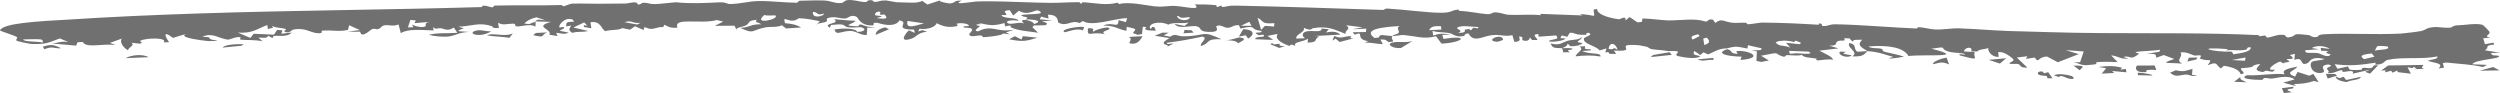 <?xml version="1.0" encoding="UTF-8"?> <svg xmlns="http://www.w3.org/2000/svg" viewBox="0 0 154.039 5.732" fill="none"><path d="M141.258 5.35C141.606 5.534 140.439 5.406 141.214 5.682C141.053 5.699 140.888 5.716 140.723 5.733C140.682 5.633 140.638 5.533 140.6 5.433C140.82 5.405 141.042 5.378 141.258 5.35C141.258 5.35 141.258 5.35 141.258 5.35ZM141.558 4.103C141.364 4.386 140.734 4.457 141.409 4.725C141.463 4.628 141.518 4.531 141.571 4.433C141.812 4.51 142.053 4.587 142.285 4.664C142.37 4.627 142.451 4.59 142.538 4.553C142.648 4.723 142.757 4.894 142.866 5.064C142.769 5.039 142.67 5.014 142.572 4.988C142.197 5.125 141.846 5.161 141.336 5.183C141.381 5.224 141.425 5.264 141.47 5.304C141.212 5.234 140.95 5.164 140.683 5.093C140.916 5.028 141.171 4.956 141.379 4.895C141.05 4.626 140.446 4.769 140.143 4.821C139.722 4.892 139.81 4.767 139.502 4.816C139.453 4.824 139.447 4.923 139.349 4.923C138.854 4.925 137.892 4.858 138.454 4.635C139.279 4.677 139.975 4.499 140.77 4.574C140.555 4.305 140.996 4.218 141.558 4.103ZM126.557 4.637C126.811 4.515 127.313 4.583 127.645 4.683C127.645 4.683 127.646 4.683 127.646 4.683C127.719 4.705 127.881 4.882 127.641 4.868C127.248 4.844 127.062 4.567 126.847 4.745C126.753 4.708 126.655 4.674 126.557 4.637ZM125.689 4.627C125.447 4.553 125.565 4.351 125.867 4.416C125.867 4.416 125.867 4.416 125.867 4.416C125.993 4.443 125.738 4.597 126.198 4.447C126.29 4.577 126.38 4.696 126.47 4.823C126.356 4.822 126.251 4.822 126.132 4.82C126.216 4.612 125.93 4.7 125.689 4.627ZM138.042 4.744C138 4.933 138.163 4.934 138.431 5.069C138.177 5.059 137.917 5.049 137.655 5.038C137.785 4.94 137.914 4.843 138.042 4.744ZM144.144 4.818C144.145 4.818 144.145 4.818 144.145 4.818C144.229 4.788 144.319 4.758 144.404 4.728C144.456 4.796 144.507 4.862 144.558 4.93C144.855 4.865 145.163 4.799 145.462 4.733C145.431 4.939 144.879 4.91 144.589 5.056C144.138 4.996 143.931 4.876 143.901 4.702C143.983 4.741 144.063 4.78 144.144 4.818ZM72.006 2.014C71.904 2.069 71.804 2.124 71.703 2.179C71.835 2.208 71.967 2.231 72.101 2.264C72.458 2.023 72.487 2.243 72.949 2.237C74.36 2.22 73.995 1.827 75.259 2.42C74.234 2.37 74.622 2.644 74 2.835C73.876 2.677 74.495 2.339 74.082 2.257C73.365 2.406 72.675 2.545 71.88 2.635C71.902 2.663 71.925 2.69 71.947 2.718C72.073 2.703 72.198 2.689 72.324 2.674C72.187 2.743 72.053 2.812 71.914 2.882C72.091 2.722 71.646 2.805 71.709 2.618C71.737 2.535 71.935 2.423 72.053 2.345C71.755 2.296 71.45 2.25 71.149 2.202C71.307 2.138 71.464 2.075 71.621 2.011C71.748 2.012 71.875 2.013 72.003 2.013C72.004 2.014 72.005 2.014 72.006 2.014ZM7.733 3.583C8.115 3.375 8.79 3.319 9.166 3.523C8.685 3.543 8.217 3.563 7.733 3.583ZM143.872 4.558C143.915 4.591 143.957 4.623 143.999 4.656C143.812 4.718 143.62 4.779 143.425 4.841C143.387 4.745 143.349 4.649 143.313 4.554C143.498 4.556 143.69 4.557 143.872 4.558ZM131.716 4.486C131.855 4.484 131.867 4.487 132.037 4.505C132.037 4.505 132.037 4.505 132.037 4.505C132.101 4.512 132.677 4.582 132.611 4.654C132.316 4.648 132.026 4.639 131.734 4.632C131.727 4.583 131.726 4.535 131.716 4.486ZM135.061 4.607C135.062 4.607 135.062 4.608 135.062 4.608C135.168 4.621 135.268 4.646 135.376 4.652C134.98 4.76 134.929 4.551 134.581 4.602C134.232 4.654 134.01 4.764 133.713 4.472C133.827 4.432 133.95 4.374 134.066 4.327C134.565 4.452 134.694 4.347 135.092 4.243C135.082 4.365 135.072 4.486 135.061 4.607ZM78.281 2.732C78.379 2.593 78.481 2.734 78.492 2.736C78.492 2.736 78.492 2.736 78.492 2.736C79.335 2.627 78.38 2.811 79.173 2.853C79.054 2.885 78.937 2.92 78.819 2.952C78.64 2.88 78.456 2.798 78.281 2.732ZM105.565 3.566C105.571 3.607 105.579 3.648 105.585 3.689C105.109 3.664 104.98 3.821 104.589 3.661C104.913 3.629 105.24 3.597 105.565 3.565C105.565 3.565 105.565 3.565 105.565 3.566ZM129.314 4.123C129.34 4.12 129.366 4.117 129.392 4.114C129.894 4.058 130.272 4.043 130.743 4.174C130.743 4.174 130.744 4.174 130.744 4.175C130.772 4.183 130.631 4.265 130.668 4.288C130.773 4.277 130.874 4.26 130.985 4.248C130.998 4.317 131.01 4.386 131.023 4.455C130.721 4.427 130.436 4.4 130.136 4.373C130.179 4.414 130.223 4.455 130.266 4.496C130.012 4.51 129.757 4.524 129.497 4.537C129.591 4.427 129.683 4.317 129.774 4.207C129.647 4.183 129.52 4.161 129.391 4.138C129.366 4.133 129.34 4.128 129.314 4.123ZM97.649 2.856C97.731 2.903 97.574 2.973 97.703 3.016C97.831 3.058 98.073 2.982 98.013 3.106C97.838 3.118 97.654 3.131 97.475 3.143C98.039 3.389 98.622 3.202 98.622 3.483C98.07 3.392 97.619 3.412 97.083 3.472C97.112 3.25 97.651 3.074 97.322 2.854C97.43 2.855 97.544 2.854 97.648 2.856C97.649 2.856 97.649 2.856 97.649 2.856ZM151.464 1.559C151.786 1.557 152.513 1.418 152.93 1.519C153.032 1.544 153.397 1.934 153.399 1.988C153.403 2.173 152.994 2.227 153.442 2.315C153.294 2.327 153.151 2.344 153.005 2.358C153.04 2.48 153.075 2.601 153.109 2.722C153.285 2.691 153.464 2.659 153.642 2.627C153.653 2.668 153.665 2.708 153.677 2.748C153.034 2.795 153.424 2.926 153.102 3.097C153.414 3.149 153.729 3.201 154.042 3.252C153.864 3.256 153.654 3.265 153.498 3.265C153.492 3.476 153.861 3.399 153.927 3.433C154.303 3.627 152.465 3.648 152.334 3.961C152.628 3.975 152.94 3.987 153.241 3.999C153.159 4.043 153.074 4.087 152.99 4.13C152.294 3.968 151.525 3.942 150.724 3.852C150.654 3.864 150.583 3.876 150.513 3.888C150.538 3.982 150.563 4.075 150.589 4.169C150.482 4.185 150.366 4.202 150.262 4.218C150.565 3.891 150.125 3.917 149.585 3.748C149.858 3.628 150.218 3.678 150.182 3.475C149.216 3.677 148.076 3.49 147.131 3.685C146.89 3.734 146.912 3.998 146.347 3.982C146.365 3.953 146.368 3.901 146.38 3.862C145.425 4.002 144.851 4.082 143.855 3.956C143.912 4.05 143.969 4.145 144.025 4.24C144.227 4.192 144.453 4.143 144.659 4.095C144.805 4.25 144.583 4.321 145.222 4.315C145.737 4.309 145.429 4.243 145.568 4.195C145.751 4.13 145.931 4.252 146.131 4.179C146.289 4.122 146.11 3.996 146.527 4.022C146.358 4.192 146.2 4.367 146.034 4.539C145.932 4.502 145.831 4.465 145.727 4.428C145.831 4.383 145.932 4.337 146.033 4.291C145.667 4.376 145.344 4.455 144.962 4.541C145.08 4.298 144.705 4.392 144.496 4.421C144.168 4.467 144.449 4.3 144.233 4.328C144.02 4.357 143.801 4.544 143.408 4.504C143.618 4.397 143.332 4.3 143.387 4.201C143.444 4.101 143.854 4.079 143.459 3.971C142.715 4.053 143.52 4.432 143.019 4.493C142.405 4.565 142.268 3.948 142.446 3.816C142.588 3.712 143.086 3.734 143.223 3.63C142.35 3.442 142.338 3.811 142.19 3.883C141.647 4.144 142.006 3.442 141.366 3.692C141.379 3.561 141.39 3.443 141.403 3.316C141.293 3.34 141.22 3.371 141.085 3.389C141.478 3.648 141.156 3.635 140.988 3.634C140.723 3.633 141.131 3.761 141.06 3.793C140.872 3.878 140.568 3.836 140.753 3.95C140.669 3.897 140.582 3.843 140.501 3.791C140.203 3.853 139.464 4.394 140.158 4.291C140.092 4.494 139.869 4.394 139.692 4.361C139.516 4.328 139.523 4.458 139.372 4.432C138.77 4.328 139.168 4.111 139.266 3.938C138.468 4.047 139.234 4.138 138.093 4.201C137.98 4.341 138.507 4.501 138.065 4.576C137.993 4.328 137.644 4.146 137.027 4.053C136.965 4.109 136.902 4.165 136.839 4.22C136.497 3.986 136.668 3.753 136.027 4.023C136.374 3.51 136.141 3.838 135.569 3.615C135.453 3.57 135.726 3.468 135.563 3.41C135.49 3.384 135.307 3.462 135.124 3.395C135.03 3.362 134.637 3.153 134.347 3.242C134.551 3.498 134.003 3.7 134.464 3.919C133.595 3.848 132.998 3.955 133.969 3.634C133.744 3.553 133.536 3.472 133.321 3.391C133.169 3.448 133.014 3.504 132.859 3.559C132.841 3.352 132.863 3.295 132.26 3.316C132.517 3.274 132.789 3.231 133.049 3.188C133.059 3.146 133.096 3.104 133.089 3.063C132.763 3.135 131.864 3.147 131.646 3.196C131.427 3.245 131.848 3.271 131.783 3.323C131.249 3.75 131.297 3.426 130.912 3.492C130.692 3.53 131.22 3.593 131.101 3.609C130.656 3.667 130.473 3.428 130.082 3.414C130.217 3.551 130.35 3.689 130.479 3.827C130.135 3.812 129.749 3.799 129.4 3.816C129.344 3.819 129.289 3.822 129.235 3.827C129.088 3.84 129.196 3.941 129.172 3.947C129.053 3.978 128.564 4.018 128.512 4.017C128.12 4.006 128.108 3.869 127.729 3.85C127.873 3.843 128.021 3.837 128.168 3.83C128.241 3.61 128.316 3.39 128.389 3.17C128.012 3.143 127.642 3.116 127.274 3.089C127.545 3.171 127.803 3.253 128.083 3.335C127.642 3.502 127.23 3.669 126.793 3.836C126.574 3.719 126.351 3.602 126.132 3.485C125.538 3.496 125.642 3.946 125.37 3.546C125.192 3.574 125.013 3.601 124.832 3.628C124.86 3.573 124.887 3.518 124.914 3.463C124.698 3.491 124.476 3.518 124.267 3.546C124.479 3.751 124.701 3.966 124.919 4.165C124.493 4.194 124.487 4.026 124.427 3.983C124.267 3.867 123.934 4.006 123.805 3.899C123.762 3.862 124.175 3.765 124.038 3.633C124.012 3.607 123.478 3.122 123.118 3.218C123.122 3.303 123.146 3.408 123.157 3.501C122.674 3.537 122.453 3.087 122.519 2.965C122.267 3.043 121.899 3.039 121.842 3.173C121.713 3.172 121.585 3.171 121.455 3.17C121.601 2.844 121.057 2.886 121.011 3.17C121.235 3.184 121.459 3.199 121.681 3.213C121.501 3.556 122.172 3.788 120.772 3.419C120.511 3.229 121.248 3.46 121.035 3.317C120.655 3.225 120.306 3.28 119.948 3.142C119.503 2.969 120.065 2.836 119.004 3.002C121.306 3.581 118.676 3.331 117.592 3.451C117.302 2.944 116.413 2.756 115.134 2.861C115.262 3.004 115.664 2.946 115.891 2.999C116.118 3.052 115.868 3.126 116.15 3.2C116.435 3.274 117.024 3.382 117.315 3.49C117.062 3.559 115.866 3.704 116.663 3.509C116.078 3.352 115.802 3.202 115.061 3.151C114.835 3.359 114.849 3.494 114.132 3.476C114.566 3.191 113.758 2.955 113.948 2.651C114.455 2.741 114.16 3.032 114.449 3.186C114.479 3.201 114.953 3.142 115.061 3.151C114.596 2.865 114.434 2.759 114.738 2.447C114.401 2.464 114.191 2.416 114.155 2.569C114.087 2.5 114.018 2.431 113.951 2.362C113.84 2.36 113.741 2.362 113.623 2.357C113.777 2.594 113.469 2.441 113.242 2.538C113.015 2.636 113.306 2.829 112.701 2.811C112.902 2.872 113.08 2.924 113.279 2.982C112.882 3.029 112.493 3.075 112.097 3.122C112.369 3.272 112.955 3.503 112.932 3.688C112.756 3.612 112.134 3.714 112.066 3.717C111.803 3.727 111.95 3.615 111.93 3.611C111.52 3.54 111.175 3.568 111.024 3.385C110.714 3.455 110.483 3.401 110.155 3.395C109.974 3.391 110.005 3.523 109.9 3.495C109.202 3.305 109.874 3.159 108.509 3.434C108.669 3.531 108.826 3.629 108.988 3.727C108.833 3.756 108.681 3.785 108.527 3.815C108.426 3.795 108.325 3.774 108.224 3.754C108.233 3.557 108.242 3.359 108.251 3.162C108.139 3.148 108.027 3.133 107.914 3.119C108.108 3.106 108.302 3.093 108.494 3.08C108.513 3.046 108.531 3.012 108.549 2.978C108.266 2.914 107.983 2.85 107.697 2.786C107.69 2.855 107.682 2.924 107.674 2.992C107.03 2.875 107.011 2.816 106.396 2.984C105.925 2.966 105.529 3.241 105.251 3.352C105.154 3.31 105.057 3.268 104.959 3.226C104.893 3.281 104.828 3.336 104.763 3.391C104.639 3.307 104.518 3.224 104.396 3.14C104.321 3.318 104.282 3.373 104.766 3.453C104.591 3.672 103.743 3.544 103.396 3.457C103.134 3.391 103.433 3.214 103.401 3.19C103.293 3.109 102.854 3.161 102.763 3.145C102.374 3.079 102.107 3.08 101.759 3.027C101.691 3.016 101.506 2.891 101.49 2.887C101.364 2.863 101.056 2.795 101.021 2.792C99.199 2.644 101.128 3.222 99.441 3.112C99.489 3.182 99.534 3.251 99.581 3.32C99.453 3.32 99.324 3.32 99.196 3.32C99.036 3.258 99.235 3.161 98.911 3.234C98.934 3.151 98.958 3.068 98.983 2.985C98.841 3.026 98.705 3.066 98.56 3.107C98.343 2.809 97.525 2.717 97.594 2.378C97.618 2.263 98.202 2.163 97.899 2.029C97.651 1.997 97.815 2.141 97.713 2.145C96.977 2.172 97.025 1.979 96.722 2.021C96.672 2.103 96.62 2.186 96.568 2.268C96.455 2.24 96.342 2.212 96.228 2.184C96.2 2.239 96.17 2.294 96.142 2.349C96.249 2.356 96.37 2.364 96.468 2.371C96.323 2.583 95.064 2.64 95.549 2.471C95.745 2.402 96.103 2.445 95.884 2.183C95.547 2.209 95.166 2.234 94.81 2.26C94.801 2.205 94.793 2.149 94.783 2.094C94.305 2.114 94.732 2.348 94.728 2.466C94.618 2.466 94.508 2.465 94.399 2.465C94.354 2.41 94.312 2.353 94.265 2.3C94.258 2.385 94.191 2.58 93.867 2.497C93.659 2.443 93.996 2.239 93.595 2.256C93.621 2.389 93.759 2.555 93.315 2.584C93.275 2.444 93.218 2.316 93.189 2.17C92.633 2.285 92.388 2.064 91.735 2.199C91.319 2.284 90.747 2.613 90.497 2.071C90.197 2.048 90.288 2.184 90.198 2.211C89.774 2.34 89.469 2.078 89.391 2.061C88.893 1.95 88.668 2.031 88.264 1.9C88.284 1.999 88.293 2.093 88.308 2.19C88.685 2.053 88.872 2.066 89.395 2.113C89.219 2.128 89.042 2.143 88.867 2.157C88.893 2.238 88.919 2.32 88.944 2.4C90.572 2.132 90.179 2.62 88.82 2.689C88.708 2.537 88.591 2.386 88.48 2.233C87.691 2.436 87.328 2.229 86.443 2.157C86.339 2.149 85.953 2.224 85.788 2.223C85.791 2.224 85.793 2.225 85.796 2.225C85.69 2.363 85.827 2.431 85.84 2.557C85.75 2.57 85.66 2.583 85.57 2.596C85.374 2.495 85.446 2.419 85.053 2.431C85.103 2.527 85.153 2.624 85.203 2.72C84.773 2.712 84.494 2.601 84.093 2.634C84.161 2.6 84.228 2.566 84.297 2.532C83.428 2.416 84.137 1.875 83.471 2.136C83.43 2.086 83.391 2.036 83.35 1.986C83.622 1.981 83.894 1.977 84.164 1.972C84.171 1.903 84.179 1.835 84.185 1.766C83.895 1.778 83.603 1.792 83.312 1.805C83.525 1.764 83.74 1.723 83.953 1.683C83.617 1.641 83.281 1.598 82.946 1.556C83.296 1.82 82.833 1.838 82.913 2.092C82.323 1.867 81.862 1.578 80.934 1.731C80.75 1.761 80.845 1.94 80.331 1.713C80.45 1.995 79.796 2.11 79.873 2.378C80.054 2.37 80.242 2.367 80.417 2.356C80.22 2.258 80.194 2.003 80.499 1.936C80.888 1.85 81.448 2.04 81.432 1.758C81.587 1.775 81.73 1.787 81.88 1.802C81.816 1.87 81.754 1.939 81.691 2.007C82.121 1.909 82.388 1.952 82.588 2.134C82.079 2.161 81.571 2.187 81.061 2.214C81.136 2.228 81.211 2.242 81.286 2.256C80.896 2.426 81.289 2.606 80.57 2.626C80.577 2.544 80.582 2.462 80.589 2.379C80.322 2.593 79.607 2.573 79.829 2.832C79.615 2.749 79.572 2.699 79.446 2.832C78.88 2.625 78.52 2.373 78.73 2.088C78.518 2.129 78.305 2.171 78.093 2.212C78.214 2.295 78.334 2.377 78.454 2.459C78.086 2.445 77.717 2.431 77.349 2.418C77.32 2.182 78.059 2.364 77.85 2.149C77.808 2.105 77.608 2.191 77.557 2.166C77.014 1.896 77.871 2.102 77.714 1.901C76.897 1.821 77.559 1.506 76.425 1.757C76.397 1.689 76.366 1.619 76.34 1.55C75.949 1.537 75.977 1.691 75.641 1.713C75.43 1.726 75.173 1.451 74.935 1.629C74.893 1.662 75.277 1.999 74.454 1.966C73.816 1.941 74.087 1.714 73.744 1.625C73.4 1.535 72.605 1.84 72.378 1.47C72.558 1.522 72.789 1.553 72.989 1.597C73.072 1.528 73.153 1.459 73.235 1.39C72.776 1.472 72.3 1.354 71.988 1.517C71.381 1.245 70.693 1.473 70.872 1.769C71.074 1.731 70.858 1.599 71.136 1.686C71.163 1.755 71.192 1.823 71.219 1.892C70.744 1.874 70.413 1.87 70.635 1.666C70.561 1.66 70.487 1.653 70.413 1.647C70.397 1.797 70.382 1.948 70.366 2.099C70.277 2.114 70.188 2.129 70.1 2.144C70.002 2.109 69.904 2.074 69.805 2.039C69.943 1.803 70.171 1.799 69.421 1.652C69.417 1.734 69.412 1.816 69.409 1.898C68.78 1.782 68.773 1.582 67.978 1.576C68.593 1.301 68.911 1.813 68.921 1.24C69.072 1.28 69.224 1.321 69.376 1.362C69.4 1.279 69.425 1.196 69.449 1.113C68.634 1.142 67.26 1.665 66.722 1.294C66.655 1.337 66.589 1.375 66.521 1.421C65.992 1.194 65.746 1.682 65.208 1.39C65.152 1.36 65.276 0.9 64.568 0.906C64.585 0.966 64.593 1.067 64.606 1.143C64.454 1.104 64.302 1.064 64.151 1.024C64.123 1.079 64.094 1.134 64.066 1.189C64.325 1.215 64.585 1.24 64.845 1.265C64.628 1.281 64.41 1.297 64.194 1.313C64.474 1.408 64.602 1.411 64.43 1.553C64.185 1.559 63.939 1.565 63.691 1.57C63.665 1.607 63.64 1.644 63.614 1.681C63.732 1.793 63.851 1.904 63.969 2.018C63.326 1.918 62.769 1.906 62.282 1.682C62.199 1.645 62.495 1.504 61.926 1.627C61.918 1.551 61.903 1.488 61.894 1.417C61.877 1.422 61.86 1.427 61.844 1.432C61.177 1.62 60.941 1.553 60.233 1.395C60.702 1.544 60.283 1.446 60.163 1.523C60.08 1.575 60.401 1.57 60.364 1.626C60.327 1.681 59.909 1.901 60.264 1.931C60.935 1.587 61.23 1.828 61.839 1.868C62.024 1.881 62.239 1.874 62.505 1.825C62.331 1.882 62.157 1.939 61.984 1.997C62.065 2.038 62.137 2.075 62.224 2.119C61.991 2.082 61.888 2.068 61.836 2.068C61.748 2.068 61.808 2.109 61.645 2.151C61.384 2.219 60.913 2.274 60.6 2.29C60.501 2.295 60.606 2.194 60.383 2.182C60.231 2.174 59.816 2.322 59.723 2.141C59.66 2.024 60.333 1.707 59.407 1.7C59.233 1.583 59.678 1.623 59.688 1.609C59.77 1.473 59.199 1.365 58.935 1.468C58.914 1.476 59.121 1.585 58.895 1.624C58.358 1.72 58.052 1.595 57.709 1.428C57.673 1.621 57.215 1.849 56.655 1.774C56.626 1.83 56.598 1.885 56.57 1.941C56.657 1.912 56.744 1.884 56.831 1.855C56.926 1.89 57.027 1.916 57.12 1.958C56.554 2.002 56.473 2.269 56.203 2.365C55.282 2.694 55.843 1.991 56.009 1.87C56.129 1.92 56.244 1.975 56.363 2.028C56.35 1.96 56.337 1.892 56.325 1.824C54.947 1.819 56.119 1.385 55.418 1.256C55.234 1.587 54.714 1.617 54.06 1.404C53.988 1.405 53.915 1.406 53.843 1.408C53.83 1.456 53.83 1.53 53.81 1.562C53.022 1.616 52.875 1.104 52.802 1.056C52.468 0.84 52.209 1.137 52.111 1.14C51.698 1.15 51.583 1.018 51.184 1.074C50.758 1.135 51.049 1.237 50.92 1.327C50.816 1.399 50.481 1.412 50.344 1.487C50.398 1.426 50.459 1.366 50.514 1.305C50.073 1.222 49.724 1.141 49.219 1.122C48.654 1.569 48.176 0.817 48.371 1.428C48.842 1.468 49.109 1.537 49.363 1.693C49.051 1.713 48.74 1.733 48.43 1.754C48.34 1.687 48.276 1.622 48.169 1.554C47.939 1.697 47.405 1.638 47.191 1.68C46.201 1.88 46.511 2.122 45.611 1.718C46.258 1.675 46.253 1.477 46.899 1.501C46.758 1.36 46.431 1.391 46.642 1.221C46.02 1.265 46.223 1.416 45.982 1.552C45.777 1.669 45.351 1.678 45.377 1.828C45.333 1.746 45.299 1.666 45.255 1.583C44.85 1.586 44.446 1.589 44.046 1.593C44.216 1.505 44.386 1.417 44.558 1.33C44.428 1.298 44.298 1.267 44.168 1.235C43.174 1.511 41.464 1.034 41.741 1.707C41.26 1.734 41.2 1.649 40.938 1.524C40.91 1.576 40.883 1.619 40.855 1.676C40.545 1.626 40.318 1.821 40.04 1.774C39.765 1.728 39.695 1.547 39.659 1.853C39.481 1.767 39.305 1.697 39.129 1.617C39.024 1.688 38.92 1.758 38.817 1.828C38.652 1.794 38.488 1.76 38.32 1.726C38.232 1.873 37.578 1.819 37.295 1.921C37.02 1.768 37.029 1.272 36.381 1.371C36.4 1.493 36.418 1.616 36.437 1.738C36.289 1.715 36.141 1.692 35.993 1.668C35.983 1.628 35.975 1.588 35.965 1.548C36.041 1.56 36.115 1.571 36.19 1.582C36.124 1.515 36.059 1.449 35.994 1.382C35.772 1.486 35.55 1.59 35.329 1.695C35.63 1.766 35.934 1.837 36.24 1.909C35.859 2.005 35.595 1.919 35.268 2.025C34.98 1.86 35.084 1.76 35.197 1.574C35.092 1.592 34.981 1.609 34.874 1.626C34.94 1.441 34.763 1.334 35.384 1.339C35.341 1.287 35.296 1.238 35.254 1.184C35.153 1.194 35.085 1.15 34.972 1.173C34.663 1.233 34.433 1.561 34.456 1.674C34.468 1.733 34.77 1.614 34.759 1.699C34.733 1.904 34.033 1.824 35.044 2.012C34.711 2.148 34.635 2.051 34.268 2.02C34.298 2.088 34.327 2.155 34.356 2.223C34.185 2.194 34.015 2.166 33.846 2.138C34.074 1.783 32.83 1.674 33.943 1.347C33.613 1.337 33.278 1.327 32.944 1.317C33.012 1.28 33.08 1.243 33.148 1.206C33.299 1.222 33.453 1.238 33.601 1.254C33.426 1.191 33.242 1.129 33.064 1.067C32.647 1.156 32.487 1.285 32.3 1.443C32.786 1.547 32.625 1.395 33.003 1.358C32.992 1.456 33.011 1.546 32.98 1.649C32.779 1.45 32.147 1.61 32.002 1.623C31.552 1.662 31.901 1.455 31.598 1.457C31.294 1.459 30.942 1.586 30.694 1.393C30.701 1.504 30.723 1.618 30.742 1.719C30.279 1.765 30.368 1.632 30.319 1.616C29.526 1.354 29.133 1.599 28.234 1.649C28.348 1.68 28.463 1.709 28.578 1.738C27.912 1.99 28.362 1.907 28.948 1.971C28.4 1.96 28.092 2.168 27.713 2.237C27.34 2.305 26.664 2.219 26.427 2.145C26.971 2.002 27.573 2.072 28.179 2.022C28.107 1.911 28.037 1.817 27.962 1.695C27.597 1.941 27.384 1.787 27.257 1.759C26.892 1.676 26.909 1.879 26.686 1.666C26.696 1.741 26.704 1.804 26.715 1.874C25.981 1.861 25.162 1.75 24.697 2.041C24.648 1.861 24.612 1.688 24.554 1.505C24.239 1.649 23.965 1.518 23.703 1.557C23.442 1.596 23.546 1.739 23.241 1.804C23.183 1.816 23.059 1.729 22.919 1.8C22.776 1.872 22.267 2.392 22.193 1.953C21.935 1.959 21.671 1.95 21.412 1.951C21.664 1.918 21.928 1.886 22.172 1.854C21.959 1.754 21.733 1.654 21.514 1.554C21.489 1.65 21.464 1.748 21.44 1.842C20.865 1.976 20.433 1.834 19.849 1.889C19.752 1.898 19.986 2.079 19.555 2.045C19.11 2.011 18.784 1.67 18.042 1.83C18.004 1.839 17.792 2.115 17.522 1.938C17.461 1.898 17.711 1.827 17.572 1.776C17.436 1.725 16.808 1.7 16.756 1.57C16.764 1.617 16.804 1.664 16.825 1.711C16.719 1.737 16.613 1.763 16.508 1.788C16.495 1.706 16.481 1.624 16.469 1.543C15.872 1.755 15.569 2.078 14.657 2.007C14.914 2.117 15.18 2.228 15.43 2.339C15.496 2.253 15.562 2.166 15.628 2.08C16.049 2.098 16.461 2.118 16.879 2.137C16.945 2.039 17.01 1.941 17.076 1.843C17.189 1.852 17.298 1.86 17.407 1.869C17.382 1.939 17.357 2.009 17.331 2.079C17.545 2.055 17.762 2.03 17.98 2.006C17.551 2.428 16.745 2.013 16.812 2.352C16.712 2.302 16.612 2.252 16.513 2.202C16.473 2.369 16.286 2.328 15.923 2.315C16.007 2.393 16.101 2.47 16.179 2.55C15.82 2.447 15.235 2.479 14.867 2.448C14.71 2.434 14.862 2.308 14.815 2.296C14.57 2.231 14.142 2.455 14.037 2.443C13.461 2.364 13.08 1.981 12.475 2.264C13.11 2.306 12.765 2.291 12.998 2.428C13.076 2.471 13.904 2.537 12.864 2.531C12.825 2.531 12.603 2.51 12.349 2.473C11.783 2.395 11.057 2.249 11.473 2.091C11.163 2.169 10.934 2.255 10.661 2.336C9.954 1.806 10.213 2.318 10.42 2.597C10.308 2.603 10.203 2.609 10.09 2.613C10.328 2.304 9.077 2.329 8.667 2.495C8.531 2.55 8.919 2.633 8.602 2.69C8.441 2.674 8.263 2.653 8.101 2.635C8.341 2.817 7.887 2.907 7.894 3.1C7.583 2.938 7.353 2.58 7.506 2.376C7.264 2.465 7.015 2.554 6.773 2.643C6.896 2.685 7.003 2.727 7.12 2.769C6.311 2.675 5.285 2.986 5.101 2.585C5.001 2.591 4.882 2.598 4.778 2.604C4.748 2.674 4.719 2.744 4.689 2.813C4.205 2.77 3.714 2.725 3.231 2.68C3.659 2.625 3.762 2.523 4.214 2.588C4.038 2.515 3.854 2.441 3.687 2.368C3.008 2.601 2.923 2.746 1.898 2.708C1.871 2.707 1.626 2.658 1.406 2.61C1.224 2.571 1.059 2.533 1.048 2.525C0.925 2.448 1.107 2.329 1.052 2.29C0.9 2.18 -0.016 1.913 0.001 1.87C0.09 1.651 0.674 1.512 1.385 1.422C2.358 1.297 3.608 1.245 4.086 1.215C6.833 1.036 9.554 0.917 12.29 0.828C18.066 0.637 23.837 0.608 29.653 0.436C29.742 0.434 29.701 0.357 29.739 0.353C29.972 0.328 30.206 0.444 30.293 0.447C30.478 0.453 30.374 0.344 30.507 0.341C31.89 0.313 33.216 0.352 34.597 0.31C34.687 0.307 34.596 0.397 34.756 0.379C34.837 0.369 35.099 0.228 35.279 0.223C35.918 0.205 36.477 0.24 37.152 0.228C37.522 0.222 38.084 0.226 38.506 0.218C38.689 0.215 38.879 0.15 39.06 0.145C39.318 0.139 39.267 0.267 39.306 0.274C39.481 0.306 39.504 0.167 39.67 0.168C39.979 0.171 40.001 0.264 40.39 0.251C40.666 0.243 41.303 0.163 41.658 0.138C42.484 0.237 43.525 0.186 44.29 0.145C44.743 0.12 44.787 0.25 44.972 0.248C45.632 0.242 46.121 0.073 46.736 0.065C47.557 0.054 48.27 0.162 49.064 0.168C49.193 0.169 49.163 0.05 49.29 0.047C49.758 0.035 50.345 0.013 50.762 0.03C51.224 0.048 51.401 0.221 51.847 0.186C51.979 0.176 52.018 0.024 52.239 0.005C52.593 -0.025 52.982 0.109 53.232 0.125C53.572 0.146 53.28 -0.009 53.734 0.012C53.752 0.013 53.82 0.124 53.918 0.119C54.203 0.105 54.174 0.018 54.593 0.028C54.633 0.029 55.189 0.136 55.245 0.137C55.576 0.14 56.22 0.18 56.414 0.159C57.102 0.084 56.561 -0.085 57.145 0.278C57.404 0.192 57.662 0.104 57.933 0.021C57.751 0.099 58.486 0.22 58.538 0.213C58.968 0.157 58.713 0.014 59.259 0.042C58.534 0.36 59.967 0.09 60.278 0.085C60.815 0.076 61.338 0.083 61.859 0.095C62.797 0.119 63.742 0.165 64.727 0.177C65.238 0.184 65.933 0.126 66.474 0.136C66.601 0.139 66.504 0.214 66.615 0.217C66.726 0.22 66.604 0.132 66.731 0.139C67.517 0.181 68.14 0.354 68.863 0.164C68.898 0.194 68.896 0.217 68.954 0.251C69.546 0.08 70.689 0.346 71.112 0.388C71.78 0.453 71.954 0.334 72.441 0.369C73.087 0.415 74.043 0.676 73.622 0.271C74.063 0.268 74.488 0.274 74.934 0.321C74.984 0.326 74.947 0.426 74.967 0.428C75.093 0.446 75.136 0.357 75.221 0.354C75.452 0.348 75.074 0.448 75.402 0.425C75.576 0.413 75.676 0.336 76.157 0.346C79.058 0.405 82.206 0.514 85.179 0.611C85.383 0.617 85.252 0.516 85.507 0.53C86.396 0.576 87.984 0.786 88.75 0.786C89.517 0.786 89.349 0.639 89.831 0.594C89.924 0.585 89.846 0.664 89.93 0.667C90.494 0.692 91.159 0.838 91.617 0.871C91.919 0.893 91.899 0.765 92.109 0.762C92.422 0.759 92.739 0.897 92.905 0.907C93.685 0.949 94.23 0.862 94.959 0.938C94.932 0.909 94.913 0.882 94.89 0.854C95.753 0.886 96.622 0.918 97.486 0.95C97.446 0.923 97.407 0.896 97.367 0.869C98.38 0.915 98.257 1.19 98.186 0.6C98.26 0.582 98.34 0.56 98.411 0.543C98.373 0.845 98.983 1.086 99.76 1.189C99.817 1.196 100.211 0.914 100.157 1.261C100.26 1.179 100.321 1.122 100.409 1.05C100.572 1.161 100.737 1.271 100.899 1.381C100.989 1.369 101.08 1.356 101.17 1.344C101.186 1.276 101.178 1.205 101.209 1.138C101.626 1.142 102.466 1.254 102.798 1.257C103.618 1.262 104.443 1.105 105.074 1.326C105.384 1.316 105.081 1.171 105.54 1.204C105.59 1.273 105.637 1.34 105.689 1.412C106.073 1.121 106.146 1.308 106.655 1.389C106.996 1.443 107.233 1.377 107.563 1.403C107.647 1.409 107.632 1.498 107.689 1.497C107.882 1.494 108.433 1.391 108.568 1.392C109.801 1.401 110.843 1.451 112.022 1.523C112.148 1.531 111.988 1.438 112.118 1.446C112.327 1.459 112.199 1.59 112.32 1.6C112.657 1.629 112.665 1.487 113.133 1.496C114.699 1.525 116.465 1.692 118.097 1.756C118.147 1.757 118.147 1.674 118.202 1.675C118.563 1.683 118.913 1.807 119.244 1.817C119.79 1.834 120.201 1.73 120.73 1.748C121.784 1.783 122.7 1.873 123.785 1.911C124.649 1.941 125.436 1.955 126.387 1.984C127.413 2.016 128.441 2.031 129.45 2.038C132.686 2.062 135.919 2.012 139.128 2.162C139.235 2.167 139.19 2.24 139.223 2.237C139.534 2.209 139.559 2.11 139.667 2.319C140.073 2.283 140.201 2.128 140.672 2.144C140.932 2.152 140.739 2.393 141.174 2.271C141.565 2.161 141.126 2.026 142.293 2.168C142.325 2.172 142.467 2.32 142.716 2.282C142.959 2.245 142.683 2.139 143.26 2.107C144.63 2.034 146.361 2.15 147.94 2.068C148.032 2.064 148.993 1.956 149.174 1.912C149.536 1.827 149.453 1.721 149.924 1.674C150.283 1.637 150.59 1.747 151.017 1.699C151.065 1.693 151.144 1.561 151.464 1.559ZM70.403 2.23C70.31 2.354 70.137 2.813 69.593 2.662C69.542 2.648 69.827 2.335 69.526 2.279C69.822 2.251 70.111 2.246 70.403 2.23C70.403 2.23 70.403 2.23 70.403 2.23ZM154.016 4.338C153.606 4.345 153.194 4.352 152.782 4.357C153.06 4.282 153.34 4.206 153.617 4.13C153.75 4.199 153.883 4.269 154.016 4.338ZM103.006 3.381C103.007 3.381 103.007 3.381 103.007 3.381C102.573 3.426 102.143 3.471 101.712 3.517C101.758 3.474 101.805 3.432 101.852 3.389C102.193 3.331 102.532 3.274 102.875 3.216C102.919 3.271 102.963 3.326 103.006 3.381ZM106.418 3.03C106.69 3.091 106.62 3.177 106.767 3.268C106.767 3.268 106.767 3.268 106.767 3.267C106.805 3.291 106.992 3.317 107.064 3.323C107.039 3.267 107.007 3.211 106.98 3.156C107.629 3.044 108.865 3.56 107.235 3.696C107.261 3.627 107.287 3.559 107.314 3.49C106.501 3.482 105.618 3.301 106.418 3.03ZM63.921 2.323C63.227 2.541 63.005 2.586 62.175 2.42C62.293 2.357 62.412 2.294 62.53 2.231C62.667 2.299 62.803 2.366 62.94 2.433C62.94 2.433 62.94 2.433 62.941 2.433C62.969 2.364 62.998 2.296 63.025 2.227C63.323 2.259 63.622 2.291 63.921 2.323ZM132.756 4.035C132.938 4.494 132.893 4.228 132.331 4.317C132.144 4.348 132.323 4.432 132.207 4.443C131.578 4.499 131.529 4.193 131.677 4.038C132.038 4.037 132.391 4.036 132.755 4.035C132.755 4.035 132.756 4.035 132.756 4.035ZM149.308 3.998C149.308 3.998 149.309 3.998 149.309 3.998C149.33 4.108 149.076 4.147 149.368 4.242C149.151 4.249 148.924 4.256 148.704 4.263C148.767 4.251 148.833 4.239 148.9 4.226C148.84 4.19 148.78 4.153 148.723 4.117C148.65 4.247 148.577 4.175 148.34 4.14C148.409 4.274 148.478 4.408 148.546 4.542C148.269 4.51 148.005 4.477 147.728 4.443C147.724 4.408 147.719 4.374 147.715 4.34C147.61 4.386 147.517 4.433 147.416 4.479C147.387 4.439 147.36 4.399 147.331 4.358C147.21 4.392 147.08 4.425 146.962 4.459C146.922 4.36 147.19 4.313 146.715 4.346C146.862 4.242 146.998 4.138 147.15 4.033C147.867 4.027 148.588 4.016 149.308 3.998ZM127.761 4.039C128.561 4.044 128.334 4.109 128.142 4.329C128.016 4.232 127.884 4.136 127.761 4.039ZM87.041 2.519C86.807 2.666 86.573 2.811 86.334 2.953C85.864 3.025 85.405 2.732 85.759 2.633C86.186 2.513 86.624 2.673 87.041 2.519ZM76.392 2.308C76.962 2.393 76.419 2.562 76.288 2.666C76.134 2.491 75.913 2.501 75.56 2.473C75.892 2.47 76.297 2.294 76.392 2.307C76.392 2.308 76.392 2.308 76.392 2.308ZM96.24 2.972C96.47 2.974 96.7 2.939 96.903 2.997C96.836 3.142 96.43 2.996 96.717 3.223C96.57 3.222 96.423 3.22 96.277 3.22C96.373 3.133 96.25 3.061 96.241 2.972C96.24 2.972 96.24 2.972 96.24 2.972ZM120.099 3.97C119.655 3.782 119.567 3.853 119.105 3.958C119.045 3.815 119.6 3.596 119.939 3.555C119.992 3.693 120.045 3.832 120.099 3.97ZM13.718 2.932C13.823 2.748 14.611 2.696 15.016 2.735C14.969 2.764 14.922 2.793 14.875 2.821C14.487 2.858 14.109 2.895 13.718 2.932ZM75.392 2.457C75.45 2.464 75.507 2.469 75.56 2.473C75.501 2.474 75.444 2.469 75.392 2.457ZM51.447 1.373C51.635 1.203 51.076 1.146 51.754 1.213C51.754 1.212 51.754 1.212 51.754 1.212C52.201 1.256 52.301 1.268 52.718 1.282C52.567 1.501 51.721 1.577 52.888 1.624C52.903 1.625 52.873 1.494 53.06 1.513C53.117 1.518 53.304 1.625 53.583 1.657C53.672 1.667 54.349 1.702 53.427 1.702C53.454 1.854 53.404 2.008 53.405 2.156C53.041 2.198 52.763 1.899 52.381 1.906C51.813 1.917 51.529 2.218 51.418 1.822C51.893 1.725 52.712 1.724 52.819 1.963C53.283 1.966 53.418 1.772 53.043 1.674C51.444 1.794 52.606 1.384 51.208 1.538C51.192 1.594 51.134 1.653 51.143 1.704C50.714 1.511 51.378 1.434 51.447 1.373ZM54.779 1.801C54.503 1.917 54.228 2.033 53.954 2.149C53.955 1.959 54.105 1.789 54.54 1.684C54.619 1.723 54.7 1.763 54.779 1.801ZM31.591 2.042C31.553 2.146 31.449 2.242 31.373 2.342C31.288 2.256 29.301 2.216 30.313 2.109C30.46 2.093 31.351 2.257 31.591 2.042ZM123.228 3.917C122.996 3.84 122.755 3.763 122.531 3.687C122.886 3.655 123.257 3.622 123.615 3.588C123.486 3.698 123.358 3.808 123.228 3.917ZM83.241 2.232C83.34 2.239 83.008 2.371 83.398 2.36C83.105 2.442 82.832 2.512 82.546 2.589C82.463 2.52 82.379 2.451 82.296 2.382C82.229 2.423 82.16 2.464 82.093 2.505C82.135 2.409 82.173 2.314 82.217 2.216C82.689 2.438 82.805 2.204 83.241 2.232ZM97.45 2.274C97.529 2.489 96.835 2.593 97.513 2.649C97.379 2.784 97.17 2.851 96.772 2.851C96.71 2.795 96.647 2.74 96.585 2.685C96.572 2.827 96.467 2.877 96.24 2.972C96.24 2.971 96.24 2.971 96.239 2.971C95.632 2.962 95.671 2.916 95.533 2.677C96.168 2.829 96.197 2.616 96.637 2.502C96.941 2.424 97.33 2.476 97.45 2.274ZM33.707 1.999C33.262 2.186 33.667 2.346 32.857 2.17C32.908 2.124 32.959 2.078 33.011 2.031C33.242 2.02 33.481 2.009 33.707 1.999ZM99.662 3.074C99.621 2.744 99.204 2.474 99.113 3.007C99.525 3.129 99.332 2.82 99.662 3.074ZM76.599 1.798C77.399 1.832 77.238 2.2 76.905 2.377C76.856 2.309 76.807 2.24 76.759 2.172C76.618 2.199 76.477 2.226 76.336 2.253C76.424 2.102 76.511 1.95 76.599 1.798ZM113.766 3.187C113.145 3.401 114.423 3.34 113.99 3.472C113.645 3.578 113.2 3.326 113.376 3.184C113.495 3.184 113.627 3.185 113.765 3.187C113.765 3.187 113.765 3.187 113.766 3.187ZM110.229 3.134C110.32 3.388 110.179 3.31 110.661 3.282C110.795 3.273 111.895 3.405 111.439 3.181C111.042 3.168 110.636 3.151 110.229 3.134ZM67.349 1.977C67.343 1.867 68.192 1.642 68.301 1.704C68.301 1.704 68.301 1.704 68.301 1.704C68.591 1.872 67.698 1.88 68.081 2.111C67.227 1.899 66.966 2.372 67.035 1.744C67.539 1.725 67.298 1.851 67.349 1.977ZM3.241 2.778C3.24 2.778 3.24 2.778 3.24 2.778C3.295 2.781 3.77 2.927 3.715 2.984C3.151 2.954 3.246 2.846 2.73 3.034C2.699 2.979 2.672 2.926 2.64 2.871C2.85 2.831 2.958 2.761 3.241 2.778ZM29.439 1.868C29.644 1.835 30.024 1.945 30.262 1.932C29.515 2.403 28.625 2 29.439 1.868ZM141.56 4.103C141.559 4.103 141.559 4.103 141.558 4.103C141.558 4.103 141.558 4.103 141.559 4.102C141.559 4.102 141.559 4.102 141.56 4.103ZM45.425 1.912C45.398 1.883 45.382 1.858 45.377 1.835C45.377 1.833 45.377 1.831 45.377 1.829C45.391 1.856 45.407 1.884 45.425 1.912ZM65.596 1.982C65.246 1.824 66.425 1.6 66.799 1.664C66.772 1.733 66.767 1.796 66.704 1.875C66.404 1.69 65.654 2.008 65.596 1.982ZM92.281 2.573C91.356 2.54 92.579 1.976 92.613 2.457C92.611 2.466 92.305 2.573 92.281 2.573ZM72.895 2.052C73.134 1.875 72.662 1.817 73.418 1.864C73.461 1.912 73.504 1.961 73.547 2.009C73.329 2.023 73.112 2.038 72.895 2.052ZM86.243 1.604C85.076 1.672 83.957 1.821 84.701 2.344C84.79 2.33 84.88 2.317 84.968 2.303C84.988 2.059 85.31 2.201 85.786 2.223C85.856 2.127 86.121 2.112 86.172 2.031C86.273 1.874 85.973 1.753 86.243 1.604ZM135.389 3.54C135.369 3.581 135.349 3.623 135.329 3.664C135.141 3.707 134.953 3.75 134.773 3.794C134.804 3.714 134.835 3.634 134.866 3.555C135.032 3.55 135.213 3.545 135.387 3.54C135.388 3.54 135.388 3.54 135.389 3.54ZM55.918 1.29C55.811 1.75 56.177 1.666 56.931 1.438C56.592 1.389 56.254 1.339 55.918 1.29ZM104.949 2.379C104.969 2.511 104.988 2.642 105.009 2.773C105.413 2.65 105.344 2.498 105.158 2.319C105.088 2.339 105.019 2.359 104.949 2.379ZM110.684 2.518C110.521 2.485 110.601 2.593 110.584 2.59C110.17 2.521 110.113 2.47 109.596 2.532C109.532 2.558 109.469 2.585 109.405 2.611C109.634 2.893 109.812 2.75 110.307 2.928C110.22 2.831 110.133 2.734 110.046 2.636C110.324 2.666 110.601 2.695 110.877 2.724C110.91 2.696 110.944 2.668 110.978 2.641C110.881 2.6 110.781 2.555 110.684 2.518ZM137.511 3.698C137.789 3.714 138.062 3.729 138.329 3.744C138.34 3.677 138.351 3.609 138.361 3.541C138.084 3.594 137.8 3.646 137.511 3.698ZM50.344 1.487C50.322 1.511 50.301 1.535 50.283 1.559C50.285 1.53 50.308 1.506 50.344 1.487ZM2.515 2.429C2.207 2.39 1.767 2.432 1.43 2.428C1.459 2.598 2.313 2.532 2.617 2.625C2.663 2.593 2.647 2.445 2.515 2.429ZM77.705 1.839C77.784 1.757 77.863 1.675 77.942 1.592C78.128 1.606 78.314 1.62 78.501 1.634C78.508 1.565 78.515 1.495 78.523 1.426C77.695 1.496 77.89 1.301 77.486 1.095C77.56 1.343 77.632 1.591 77.705 1.839ZM146.141 3.297C145.542 3.351 145.34 3.44 145.67 3.644C145.886 3.594 146.097 3.544 146.302 3.493C146.248 3.428 146.195 3.362 146.141 3.297ZM39.473 1.4C38.975 1.484 38.964 1.206 38.481 1.368C38.741 1.415 39.001 1.464 39.262 1.512C39.332 1.475 39.403 1.437 39.473 1.4ZM63.985 0.655C63.774 0.555 63.371 1.01 62.783 0.663C62.641 0.763 62.551 0.859 62.429 0.956C62.36 0.847 62.281 0.737 62.215 0.629C62.215 0.629 62.215 0.629 62.214 0.629C61.679 0.659 62.024 0.799 62.011 0.913C62.008 0.935 61.927 0.929 61.849 0.927C61.753 0.923 61.661 0.924 61.73 0.982C61.759 1.006 61.8 1.026 61.848 1.042C62.147 1.142 62.746 1.099 62.745 1.286C62.464 1.211 61.914 1.264 62.075 1.41C62.251 1.571 62.772 1.312 63.102 1.447C62.632 1.095 63.611 1.215 63.72 1.482C64.301 1.286 63.77 1.195 63.179 1.197C63.542 0.998 63.01 1.101 62.926 0.931C63.298 0.833 64.574 0.936 63.985 0.655ZM91.096 1.664C90.699 1.665 90.082 1.53 89.805 1.694C89.643 1.789 90.263 1.885 89.829 2.03C90.217 2.026 90.307 1.967 90.245 1.828C90.334 1.814 90.423 1.8 90.512 1.787C90.552 1.815 90.593 1.843 90.633 1.871C90.681 1.815 90.729 1.761 90.776 1.705C90.869 1.719 90.963 1.733 91.057 1.748C91.069 1.72 91.088 1.695 91.096 1.664ZM25.135 1.69C25.244 1.685 25.354 1.681 25.464 1.676C25.451 1.643 25.436 1.608 25.421 1.574C25.41 1.547 25.399 1.52 25.388 1.493C25.453 1.589 25.995 1.736 26.205 1.627C26.314 1.572 26.058 1.393 26.526 1.349C26.186 1.367 25.873 1.4 25.537 1.425C25.566 1.369 25.593 1.313 25.622 1.257C25.621 1.257 25.621 1.257 25.621 1.257C25.51 1.247 25.397 1.237 25.287 1.228C25.235 1.382 25.185 1.536 25.135 1.69ZM104.633 2.11C104.255 2.205 104.128 2.257 104.299 2.438C104.299 2.438 104.3 2.438 104.3 2.438C104.442 2.365 104.584 2.293 104.726 2.22C104.695 2.183 104.665 2.146 104.633 2.11ZM47.102 0.918C46.301 1.585 48.11 1.171 47.763 0.946C47.75 0.936 47.177 0.991 47.102 0.918ZM76.457 1.591C76.676 1.59 76.896 1.591 77.118 1.591C77.069 1.508 77.019 1.425 76.97 1.343C76.799 1.425 76.627 1.508 76.457 1.591ZM143.548 3.013C143.31 2.831 142.733 2.764 142.436 2.961C142.584 2.985 142.744 3.009 142.895 3.032C142.603 3.054 142.323 3.078 142.035 3.098C142.023 3.352 142.337 3.207 142.854 3.278C142.935 3.289 143.419 3.605 143.599 3.367C143.635 3.318 143.097 3.285 143.471 3.143C143.303 3.132 143.175 3.135 143.022 3.128C143.012 3.068 143.001 3.007 142.989 2.947C143.177 2.969 143.354 2.991 143.548 3.013ZM88.783 1.615C88.238 1.585 88.168 1.684 88.049 1.86C88.303 1.847 88.558 1.835 88.812 1.822C88.801 1.753 88.793 1.684 88.783 1.615ZM138.682 2.918C138.382 2.885 138.511 3.032 138.391 3.058C137.948 3.156 137.615 3.047 137.18 3.104C137.21 3.077 137.238 3.051 137.266 3.024C137.266 3.024 137.265 3.024 137.265 3.024C135.134 2.862 136.265 3.215 137.522 3.182C137.552 3.237 137.58 3.292 137.609 3.346C138.192 3.261 138.695 3.177 138.682 2.918ZM54.211 0.893C54.187 0.859 54.394 0.644 54.007 0.743C53.701 1.057 54.202 0.903 54.328 1.024C54.223 1.054 54.116 1.083 54.013 1.113C54.637 1.204 54.73 1.13 54.502 0.899C54.486 0.883 54.235 0.927 54.211 0.893ZM50.091 0.733C50.005 1.197 50.795 0.987 50.767 0.843C50.658 0.838 50.573 0.916 50.457 0.882C50.34 0.847 50.31 0.739 50.091 0.733ZM72.761 1.089C72.738 1.086 72.509 0.886 72.529 1.039C72.811 1.407 73.394 1.186 73.296 1.058C73.104 1.061 72.976 1.112 72.761 1.088C72.761 1.088 72.761 1.088 72.761 1.089ZM147.129 2.87C147.112 2.857 146.545 2.789 146.466 2.863C146.405 2.946 146.374 3.034 146.33 3.12C146.656 3.037 147.293 3.084 147.128 2.87C147.129 2.87 147.129 2.87 147.129 2.87Z" fill="#707070"></path></svg> 